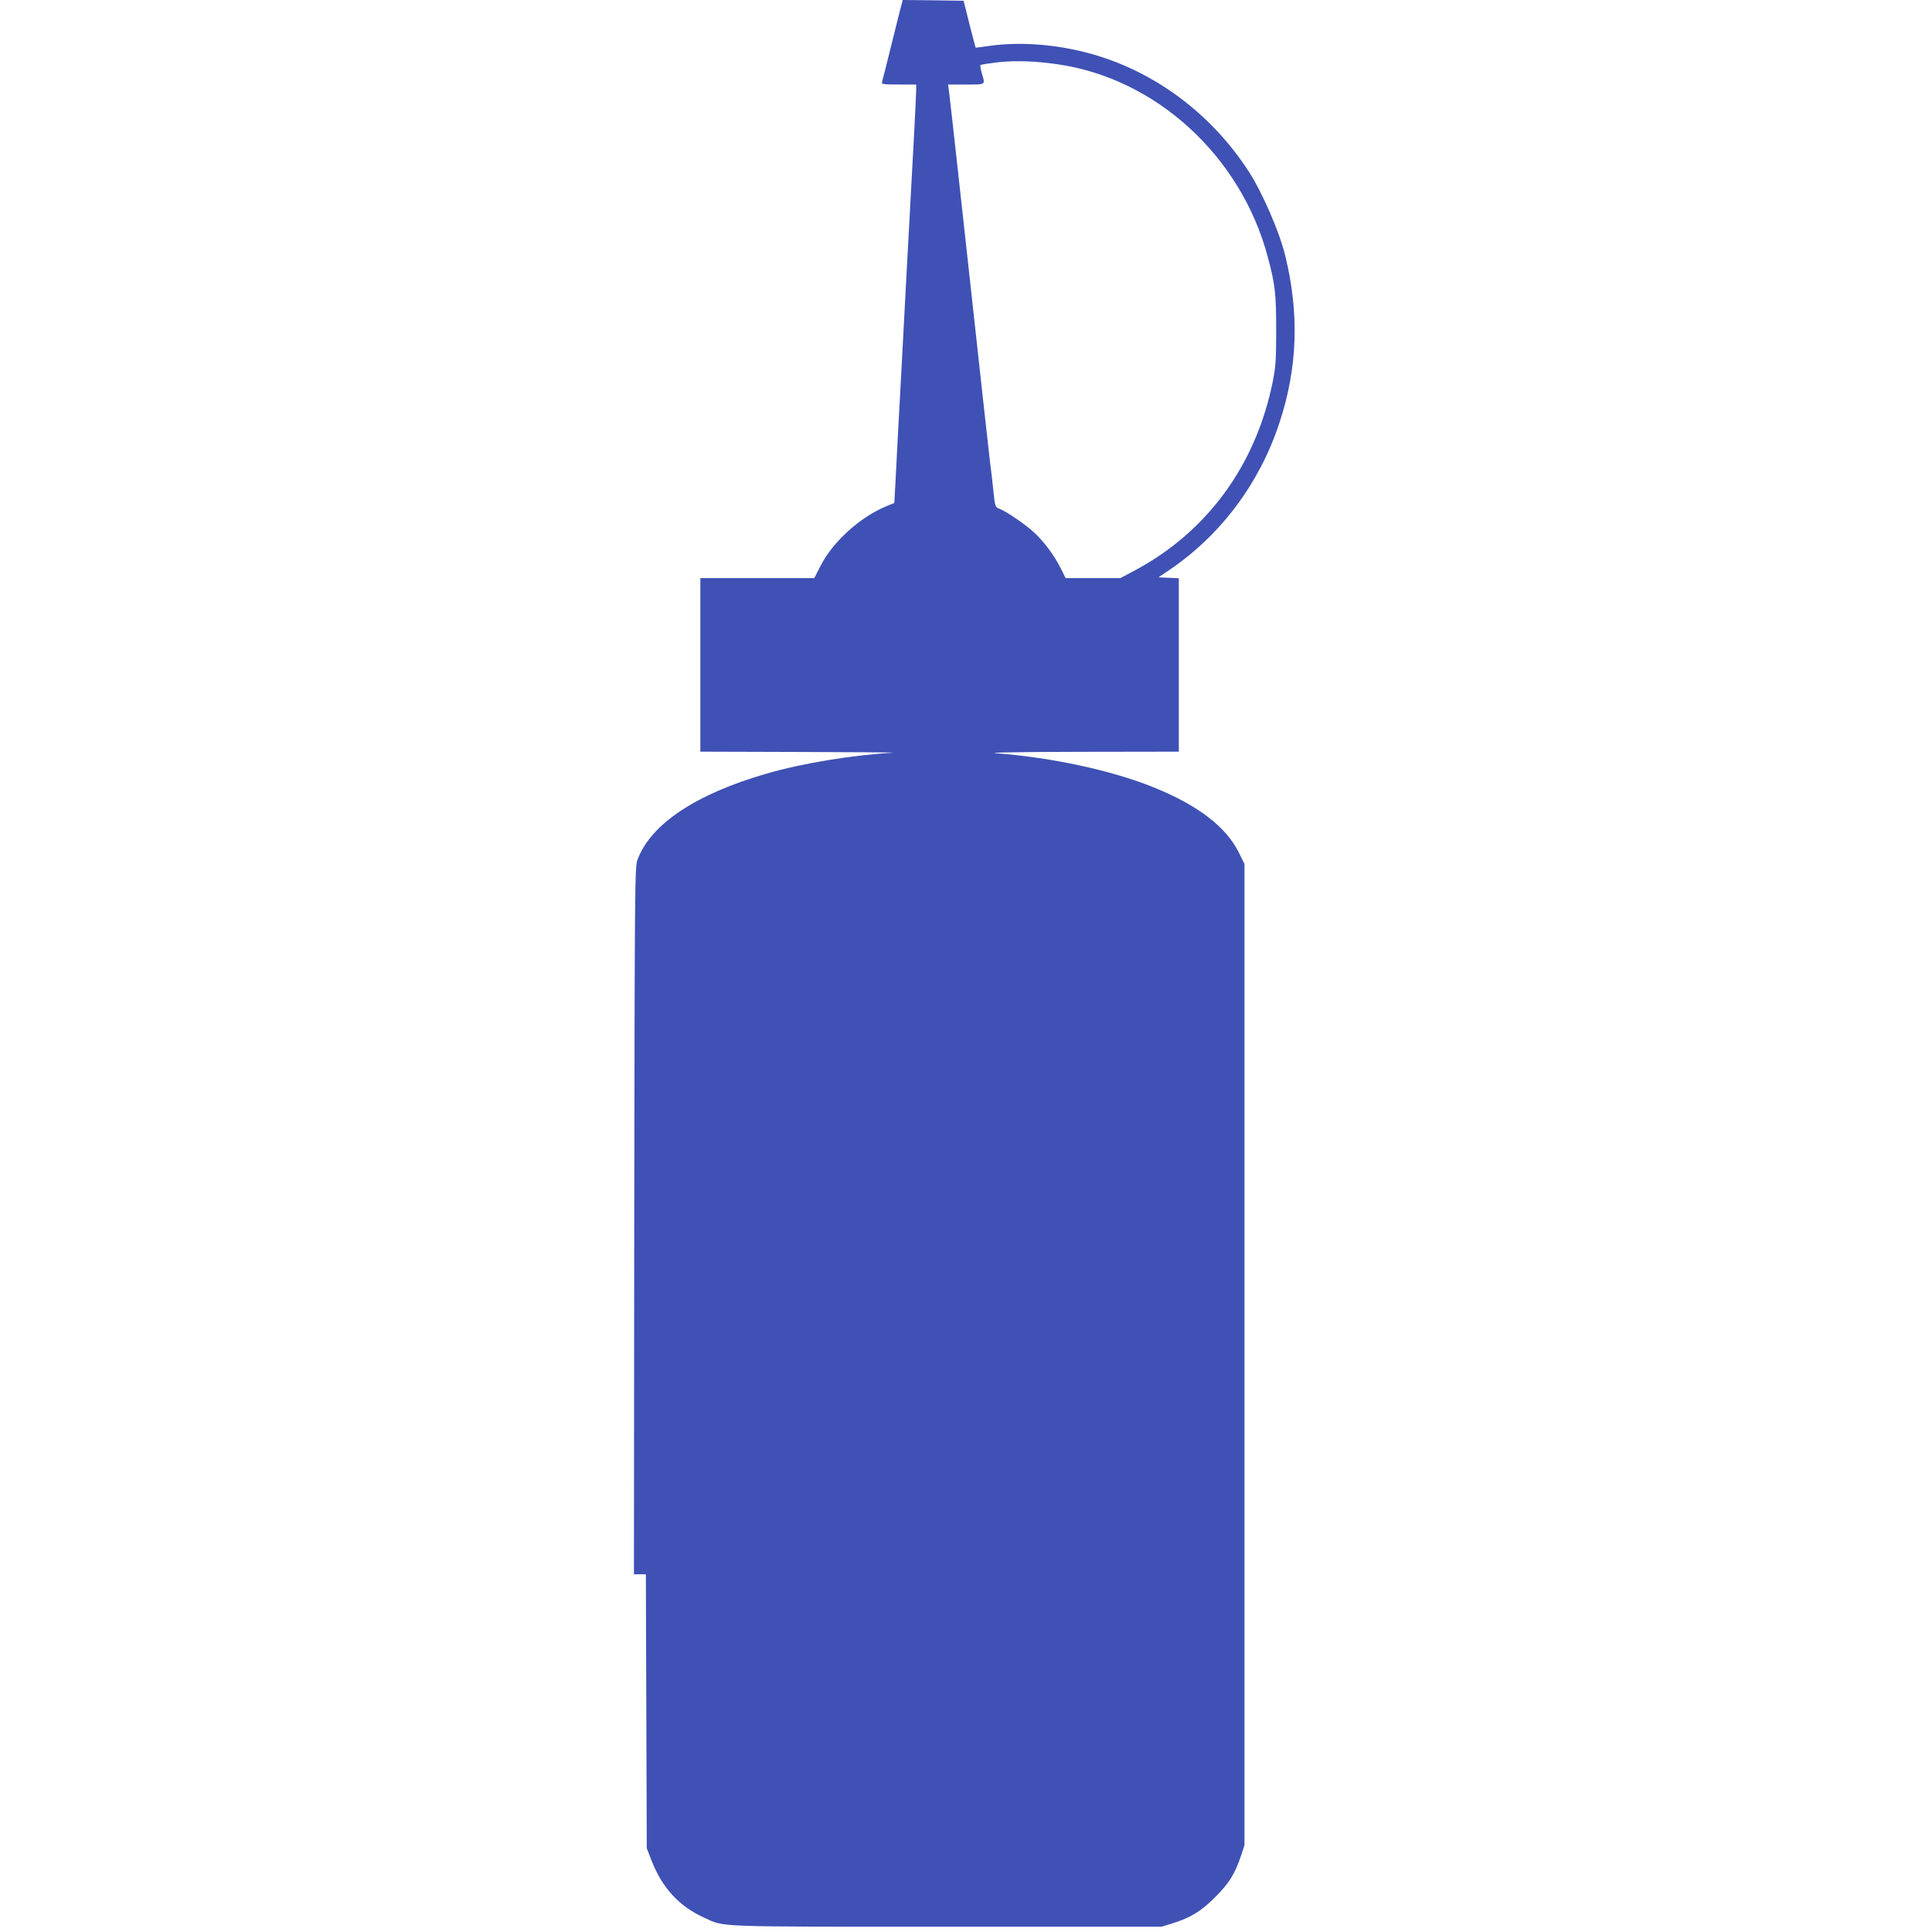 <?xml version="1.0" standalone="no"?>
<!DOCTYPE svg PUBLIC "-//W3C//DTD SVG 20010904//EN"
 "http://www.w3.org/TR/2001/REC-SVG-20010904/DTD/svg10.dtd">
<svg version="1.0" xmlns="http://www.w3.org/2000/svg"
 width="1280pt" height="1280pt" viewBox="0 0 1280 1280"
 preserveAspectRatio="xMidYMid meet">
<g transform="translate(0,1280) scale(0.1,-0.1)"
fill="#3f51b5" stroke="none">
<path d="M5971 12763 c-6 -21 -35 -139 -66 -263 -31 -124 -58 -233 -61 -242
-5 -16 5 -18 110 -18 l116 0 0 -37 c0 -21 -7 -162 -15 -313 -51 -942 -61
-1123 -80 -1490 -8 -151 -20 -367 -26 -480 -6 -113 -14 -261 -17 -328 l-7
-124 -60 -25 c-170 -72 -348 -234 -427 -389 l-43 -84 -377 0 -378 0 0 -575 0
-575 663 -2 c364 -1 640 -3 612 -5 -273 -16 -600 -70 -835 -138 -468 -135
-768 -334 -856 -570 -18 -48 -19 -133 -22 -2392 l-2 -2343 40 0 39 0 3 -907 3
-908 31 -80 c70 -181 182 -304 349 -380 137 -63 47 -60 1605 -60 l1425 0 75
23 c120 38 187 79 280 172 92 91 131 154 172 275 l23 70 0 3251 0 3250 -37 75
c-86 173 -273 315 -568 434 -276 111 -670 196 -1035 224 -74 5 103 9 548 10
l657 1 0 575 0 574 -67 3 -68 3 77 52 c337 230 591 569 723 967 122 365 135
730 39 1116 -38 155 -150 413 -239 551 -234 363 -585 636 -982 763 -240 78
-514 104 -738 72 -49 -7 -91 -13 -91 -12 -1 0 -19 71 -41 156 l-39 155 -202 3
-201 2 -10 -37z m1037 -389 c652 -94 1213 -608 1391 -1275 49 -182 56 -245 56
-484 0 -201 -3 -244 -23 -345 -112 -552 -434 -993 -913 -1249 l-96 -51 -181 0
-182 0 -34 68 c-43 85 -112 178 -179 238 -57 52 -176 133 -224 153 -30 12 -31
13 -42 124 -7 62 -16 146 -22 187 -5 41 -68 608 -139 1260 -71 652 -132 1197
-135 1213 l-4 27 119 0 c134 0 128 -4 105 74 -8 27 -12 52 -9 55 3 3 54 11
112 18 120 13 247 9 400 -13z"/>
</g>
</svg>
